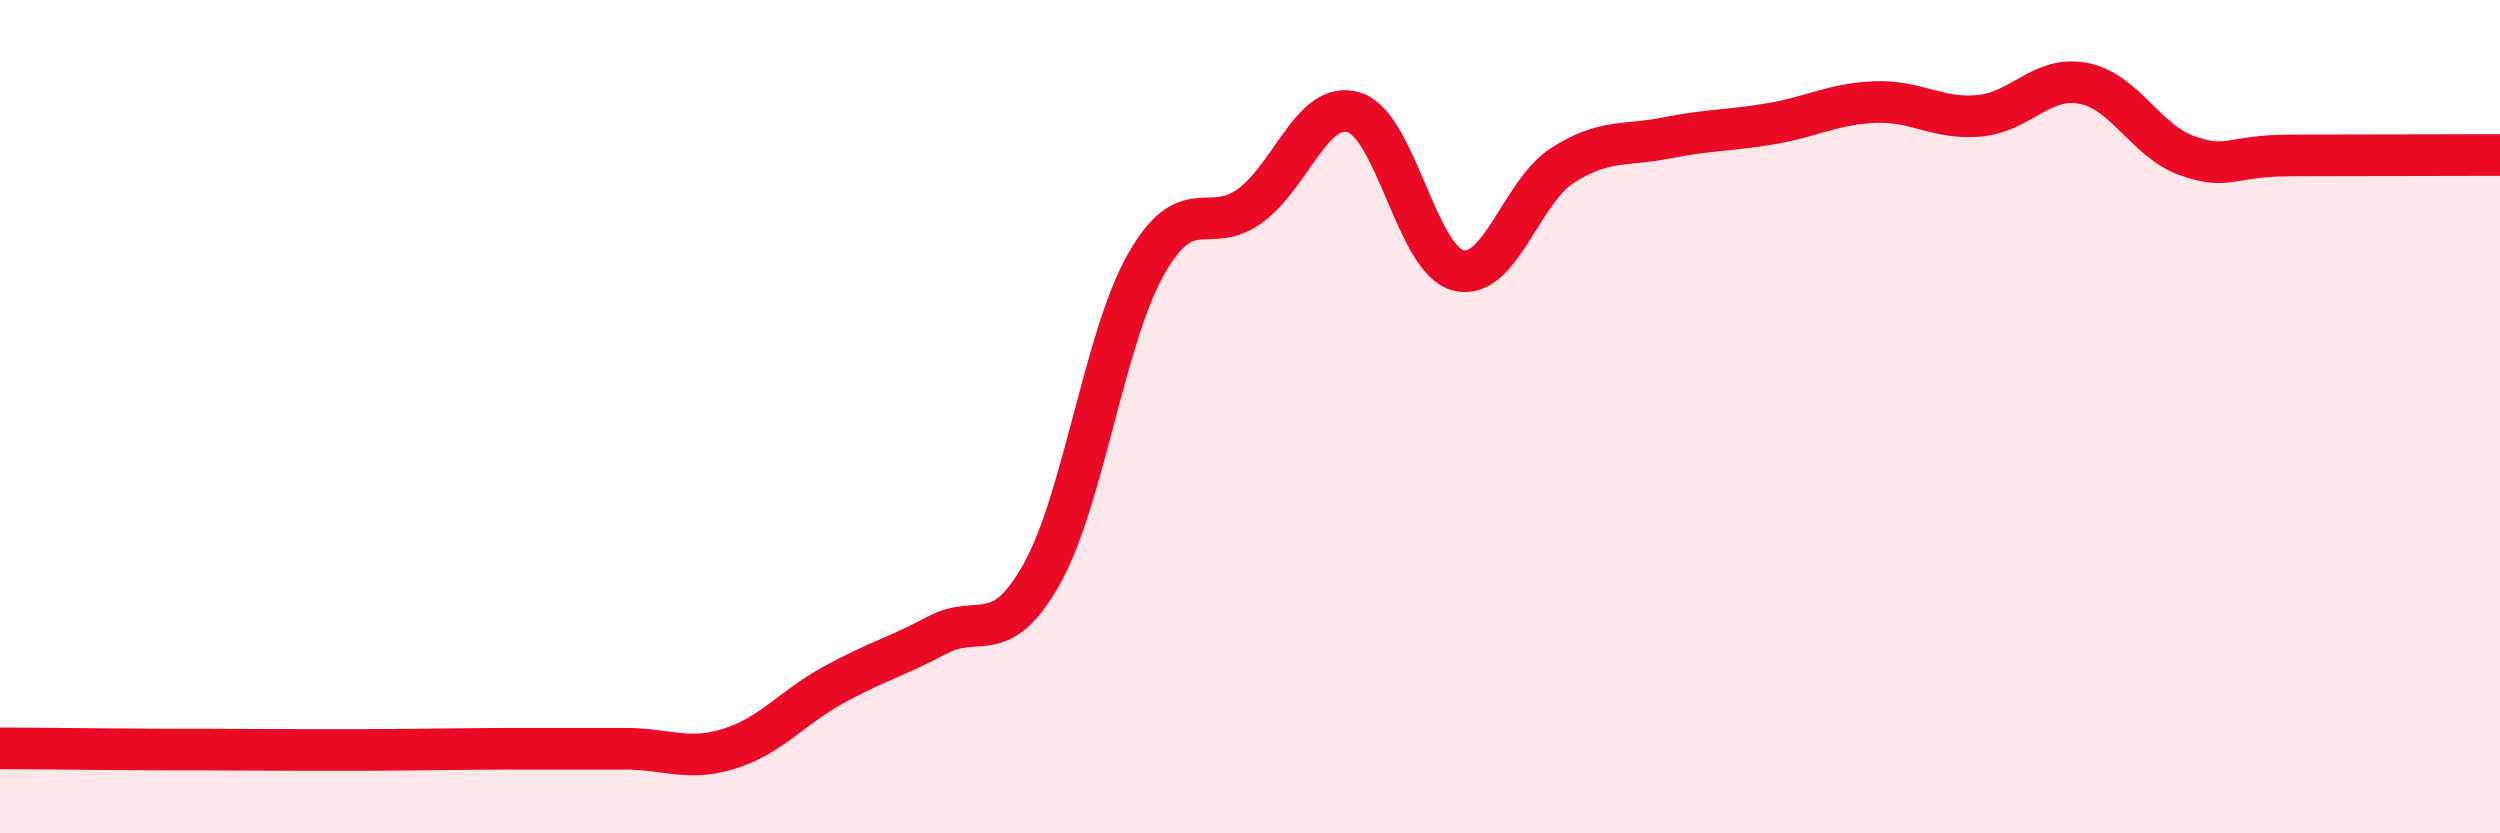 
    <svg width="60" height="20" viewBox="0 0 60 20" xmlns="http://www.w3.org/2000/svg">
      <path
        d="M 0,17.96 C 0.5,17.96 1.5,17.97 2.5,17.98 C 3.5,17.99 4,17.99 5,17.99 C 6,17.99 6.5,18 7.5,18 C 8.5,18 9,18 10,17.99 C 11,17.98 11.5,17.97 12.5,17.97 C 13.5,17.97 14,17.97 15,17.97 C 16,17.97 16.5,18.28 17.5,17.97 C 18.5,17.66 19,16.99 20,16.44 C 21,15.89 21.5,15.77 22.5,15.24 C 23.5,14.71 24,15.56 25,13.78 C 26,12 26.5,8.12 27.5,6.35 C 28.5,4.58 29,5.67 30,4.94 C 31,4.21 31.5,2.39 32.5,2.7 C 33.5,3.01 34,6.24 35,6.49 C 36,6.74 36.5,4.61 37.5,3.97 C 38.5,3.33 39,3.51 40,3.31 C 41,3.11 41.5,3.14 42.5,2.97 C 43.5,2.8 44,2.49 45,2.45 C 46,2.41 46.5,2.87 47.5,2.78 C 48.5,2.69 49,1.81 50,2 C 51,2.19 51.5,3.39 52.5,3.74 C 53.5,4.09 53.5,3.73 55,3.73 C 56.5,3.73 59,3.72 60,3.72L60 20L0 20Z"
        fill="#EB0A25"
        opacity="0.1"
        stroke-linecap="round"
        stroke-linejoin="round"
      />
      <path
        d="M 0,17.96 C 0.5,17.96 1.5,17.97 2.5,17.98 C 3.5,17.99 4,17.99 5,17.99 C 6,17.99 6.5,18 7.5,18 C 8.5,18 9,18 10,17.99 C 11,17.98 11.5,17.97 12.5,17.97 C 13.5,17.97 14,17.97 15,17.97 C 16,17.97 16.5,18.28 17.5,17.97 C 18.5,17.66 19,16.99 20,16.44 C 21,15.89 21.5,15.77 22.5,15.24 C 23.5,14.71 24,15.56 25,13.78 C 26,12 26.5,8.12 27.5,6.35 C 28.5,4.58 29,5.67 30,4.94 C 31,4.21 31.5,2.39 32.5,2.7 C 33.5,3.01 34,6.24 35,6.49 C 36,6.74 36.5,4.61 37.5,3.97 C 38.5,3.33 39,3.51 40,3.31 C 41,3.11 41.5,3.14 42.5,2.97 C 43.5,2.8 44,2.49 45,2.45 C 46,2.41 46.5,2.87 47.5,2.78 C 48.5,2.69 49,1.81 50,2 C 51,2.19 51.5,3.39 52.5,3.74 C 53.5,4.09 53.5,3.73 55,3.73 C 56.5,3.73 59,3.72 60,3.72"
        stroke="#EB0A25"
        stroke-width="1"
        fill="none"
        stroke-linecap="round"
        stroke-linejoin="round"
      />
    </svg>
  